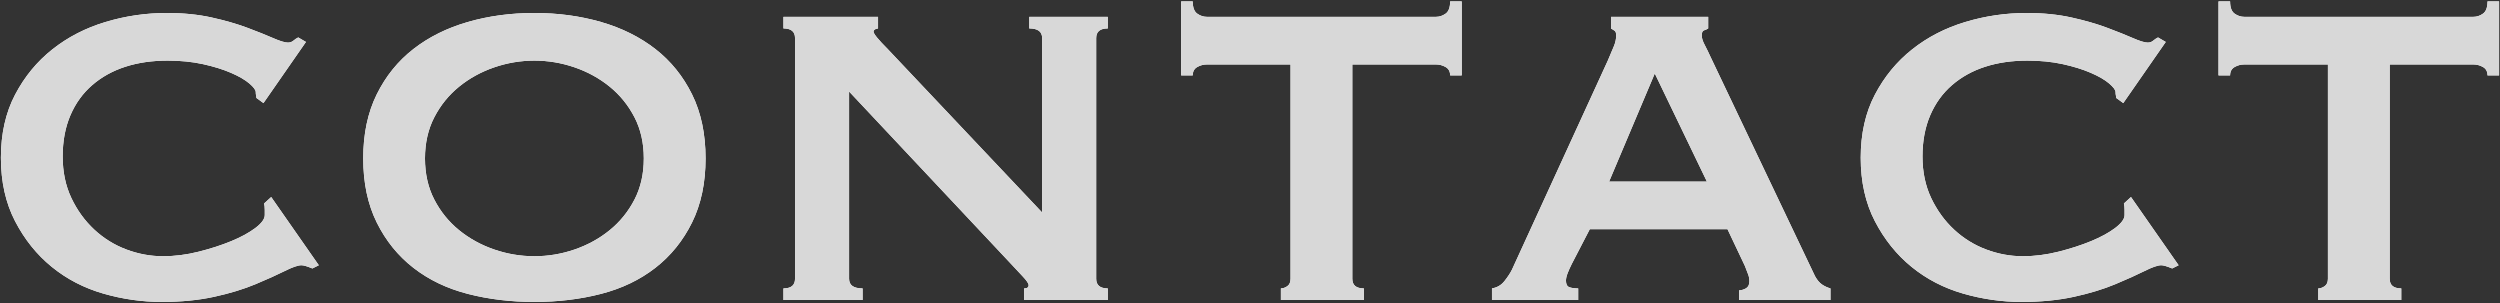 <?xml version="1.0" encoding="UTF-8"?>
<svg width="725px" height="88px" viewBox="0 0 725 88" version="1.1" xmlns="http://www.w3.org/2000/svg" xmlns:xlink="http://www.w3.org/1999/xlink">
    <rect x="0" y="0" width="725" height="88" fill="#333333" stroke="none"/>
    <title>contact</title>
    <defs>
        <path d="M412.919,966.56 C418.518,966.56 423.587,966.062 428.129,965.067 C432.67,964.072 436.651,962.858 440.073,961.428 C443.494,959.997 446.325,958.722 448.564,957.602 C450.803,956.482 452.421,955.922 453.416,955.922 C454.038,955.922 455.096,956.233 456.589,956.855 L456.589,956.855 L458.455,955.922 L444.645,936.14 L442.592,938.006 C442.716,938.504 442.779,939.126 442.779,939.873 L442.779,939.873 L442.779,941.366 C442.779,942.485 441.877,943.73 440.073,945.098 C438.269,946.467 435.936,947.742 433.074,948.924 C430.213,950.106 427.04,951.132 423.556,952.003 C420.073,952.874 416.651,953.31 413.292,953.31 C409.684,953.31 406.138,952.656 402.654,951.35 C399.171,950.044 396.06,948.115 393.323,945.565 C390.586,943.014 388.378,939.966 386.698,936.42 C385.019,932.874 384.179,928.862 384.179,924.383 C384.179,919.904 384.925,915.923 386.418,912.439 C387.911,908.955 390.026,906.031 392.763,903.668 C395.501,901.304 398.704,899.531 402.375,898.349 C406.045,897.167 410.119,896.576 414.598,896.576 C418.331,896.576 421.752,896.918 424.863,897.602 C427.973,898.287 430.679,899.126 432.981,900.122 C435.283,901.117 437.056,902.143 438.3,903.201 C439.544,904.259 440.166,905.098 440.166,905.72 C440.166,906.094 440.197,906.405 440.259,906.654 C440.321,906.902 440.353,907.151 440.353,907.4 L440.353,907.4 L442.405,908.893 L454.723,891.164 L452.483,889.857 C451.985,890.106 451.519,890.417 451.083,890.791 C450.648,891.164 450.119,891.35 449.497,891.35 C448.626,891.35 447.195,890.915 445.205,890.044 C443.214,889.173 440.726,888.178 437.74,887.058 C434.754,885.938 431.301,884.943 427.382,884.072 C423.463,883.201 419.14,882.766 414.412,882.766 C408.315,882.766 402.375,883.637 396.589,885.378 C390.804,887.12 385.672,889.764 381.193,893.31 C376.714,896.856 373.106,901.241 370.369,906.467 C367.631,911.692 366.263,917.789 366.263,924.756 C366.263,931.723 367.631,937.851 370.369,943.139 C373.106,948.426 376.652,952.843 381.006,956.389 C385.361,959.935 390.337,962.516 395.936,964.134 C401.535,965.751 407.196,966.56 412.919,966.56 Z M520.974,966.56 C527.817,966.56 534.256,965.782 540.29,964.227 C546.324,962.672 551.58,960.152 556.059,956.669 C560.538,953.185 564.084,948.799 566.697,943.512 C569.31,938.224 570.616,932.034 570.616,924.943 C570.616,917.851 569.31,911.661 566.697,906.374 C564.084,901.086 560.538,896.7 556.059,893.217 C551.58,889.733 546.324,887.12 540.29,885.378 C534.256,883.637 527.817,882.766 520.974,882.766 C514.131,882.766 507.693,883.637 501.659,885.378 C495.624,887.12 490.368,889.733 485.889,893.217 C481.41,896.7 477.864,901.086 475.251,906.374 C472.638,911.661 471.332,917.851 471.332,924.943 C471.332,932.034 472.638,938.224 475.251,943.512 C477.864,948.799 481.41,953.185 485.889,956.669 C490.368,960.152 495.624,962.672 501.659,964.227 C507.693,965.782 514.131,966.56 520.974,966.56 Z M520.974,953.31 C516.993,953.31 513.105,952.656 509.31,951.35 C505.515,950.044 502.125,948.177 499.139,945.751 C496.153,943.325 493.758,940.37 491.954,936.887 C490.15,933.403 489.248,929.422 489.248,924.943 C489.248,920.464 490.15,916.482 491.954,912.999 C493.758,909.515 496.153,906.56 499.139,904.134 C502.125,901.708 505.515,899.842 509.31,898.535 C513.105,897.229 516.993,896.576 520.974,896.576 C524.955,896.576 528.843,897.229 532.638,898.535 C536.433,899.842 539.823,901.708 542.809,904.134 C545.795,906.56 548.19,909.515 549.994,912.999 C551.798,916.482 552.7,920.464 552.7,924.943 C552.7,929.422 551.798,933.403 549.994,936.887 C548.19,940.37 545.795,943.325 542.809,945.751 C539.823,948.177 536.433,950.044 532.638,951.35 C528.843,952.656 524.955,953.31 520.974,953.31 Z M616.152,966 L616.152,962.641 C613.54,962.641 612.233,961.708 612.233,959.841 L612.233,959.841 L612.233,905.534 L658.516,954.803 C660.009,956.42 661.346,957.851 662.528,959.095 C663.71,960.339 664.301,961.21 664.301,961.708 C664.301,962.33 663.866,962.641 662.995,962.641 L662.995,962.641 L662.995,966 L687.256,966 L687.256,962.641 C685.017,962.641 683.897,961.708 683.897,959.841 L683.897,959.841 L683.897,890.044 C683.897,888.178 685.017,887.245 687.256,887.245 L687.256,887.245 L687.256,883.885 L664.488,883.885 L664.488,887.245 C666.976,887.245 668.22,888.178 668.22,890.044 L668.22,890.044 L668.22,940.619 L623.431,893.217 C620.694,890.479 619.325,888.8 619.325,888.178 C619.325,887.68 619.76,887.369 620.631,887.245 L620.631,887.245 L620.631,883.885 L593.198,883.885 L593.198,887.245 C595.437,887.245 596.557,888.178 596.557,890.044 L596.557,890.044 L596.557,959.841 C596.557,961.708 595.437,962.641 593.198,962.641 L593.198,962.641 L593.198,966 L616.152,966 Z M761.532,966 L761.532,962.641 C759.293,962.641 758.173,961.708 758.173,959.841 L758.173,959.841 L758.173,897.696 L782.434,897.696 C783.43,897.696 784.363,897.944 785.234,898.442 C786.105,898.94 786.54,899.748 786.54,900.868 L786.54,900.868 L789.899,900.868 L789.899,879.406 L786.54,879.406 C786.54,881.148 786.105,882.33 785.234,882.952 C784.363,883.574 783.43,883.885 782.434,883.885 L782.434,883.885 L715.996,883.885 C715.001,883.885 714.068,883.574 713.197,882.952 C712.326,882.33 711.89,881.148 711.89,879.406 L711.89,879.406 L708.531,879.406 L708.531,900.868 L711.89,900.868 C711.89,899.748 712.326,898.94 713.197,898.442 C714.068,897.944 715.001,897.696 715.996,897.696 L715.996,897.696 L740.257,897.696 L740.257,959.841 C740.257,960.837 739.946,961.552 739.324,961.988 C738.702,962.423 738.08,962.641 737.458,962.641 L737.458,962.641 L737.458,966 L761.532,966 Z M823.678,966 L823.678,962.641 C822.558,962.641 821.688,962.516 821.066,962.268 C820.443,962.019 820.132,961.397 820.132,960.401 C820.132,959.779 820.288,959.064 820.599,958.255 C820.91,957.446 821.314,956.544 821.812,955.549 L821.812,955.549 L827.037,945.471 L866.975,945.471 L872.014,956.109 C872.387,957.104 872.698,957.913 872.947,958.535 C873.196,959.157 873.32,959.841 873.32,960.588 C873.32,961.583 872.978,962.268 872.294,962.641 C871.61,963.014 870.956,963.201 870.334,963.201 L870.334,963.201 L870.334,966 L896.835,966 L896.835,962.641 C895.964,962.392 895.155,962.019 894.409,961.521 C893.662,961.023 892.978,960.215 892.356,959.095 L892.356,959.095 L862.123,895.643 C861.501,894.274 860.91,893.061 860.35,892.004 C859.79,890.946 859.51,890.044 859.51,889.298 C859.51,888.427 859.728,887.929 860.163,887.805 C860.599,887.68 861.003,887.494 861.376,887.245 L861.376,887.245 L861.376,883.885 L833.196,883.885 L833.196,887.245 C833.569,887.494 833.911,887.711 834.222,887.898 C834.534,888.084 834.689,888.551 834.689,889.298 C834.689,890.293 834.471,891.319 834.036,892.377 C833.6,893.434 833.009,894.834 832.263,896.576 L832.263,896.576 L804.456,957.229 C803.958,958.224 803.243,959.313 802.31,960.495 C801.377,961.677 800.164,962.392 798.671,962.641 L798.671,962.641 L798.671,966 L823.678,966 Z M861.003,931.661 L832.636,931.661 L845.886,900.308 L861.003,931.661 Z M952.262,966.56 C957.861,966.56 962.931,966.062 967.472,965.067 C972.013,964.072 975.995,962.858 979.416,961.428 C982.837,959.997 985.668,958.722 987.907,957.602 C990.147,956.482 991.764,955.922 992.76,955.922 C993.382,955.922 994.439,956.233 995.932,956.855 L995.932,956.855 L997.798,955.922 L983.988,936.14 L981.935,938.006 C982.06,938.504 982.122,939.126 982.122,939.873 L982.122,939.873 L982.122,941.366 C982.122,942.485 981.22,943.73 979.416,945.098 C977.612,946.467 975.279,947.742 972.418,948.924 C969.556,950.106 966.383,951.132 962.9,952.003 C959.416,952.874 955.995,953.31 952.635,953.31 C949.027,953.31 945.482,952.656 941.998,951.35 C938.514,950.044 935.404,948.115 932.667,945.565 C929.93,943.014 927.721,939.966 926.042,936.42 C924.362,932.874 923.522,928.862 923.522,924.383 C923.522,919.904 924.269,915.923 925.762,912.439 C927.255,908.955 929.37,906.031 932.107,903.668 C934.844,901.304 938.048,899.531 941.718,898.349 C945.388,897.167 949.463,896.576 953.942,896.576 C957.674,896.576 961.096,896.918 964.206,897.602 C967.317,898.287 970.023,899.126 972.324,900.122 C974.626,901.117 976.399,902.143 977.643,903.201 C978.887,904.259 979.509,905.098 979.509,905.72 C979.509,906.094 979.54,906.405 979.603,906.654 C979.665,906.902 979.696,907.151 979.696,907.4 L979.696,907.4 L981.749,908.893 L994.066,891.164 L991.826,889.857 C991.329,890.106 990.862,890.417 990.427,890.791 C989.991,891.164 989.463,891.35 988.84,891.35 C987.97,891.35 986.539,890.915 984.548,890.044 C982.557,889.173 980.069,888.178 977.083,887.058 C974.097,885.938 970.645,884.943 966.726,884.072 C962.806,883.201 958.483,882.766 953.755,882.766 C947.659,882.766 941.718,883.637 935.933,885.378 C930.147,887.12 925.015,889.764 920.536,893.31 C916.057,896.856 912.449,901.241 909.712,906.467 C906.975,911.692 905.606,917.789 905.606,924.756 C905.606,931.723 906.975,937.851 909.712,943.139 C912.449,948.426 915.995,952.843 920.349,956.389 C924.704,959.935 929.681,962.516 935.279,964.134 C940.878,965.751 946.539,966.56 952.262,966.56 Z M1062.37,966 L1062.37,962.641 C1060.131,962.641 1059.011,961.708 1059.011,959.841 L1059.011,959.841 L1059.011,897.696 L1083.272,897.696 C1084.268,897.696 1085.201,897.944 1086.072,898.442 C1086.943,898.94 1087.378,899.748 1087.378,900.868 L1087.378,900.868 L1090.737,900.868 L1090.737,879.406 L1087.378,879.406 C1087.378,881.148 1086.943,882.33 1086.072,882.952 C1085.201,883.574 1084.268,883.885 1083.272,883.885 L1083.272,883.885 L1016.834,883.885 C1015.839,883.885 1014.906,883.574 1014.035,882.952 C1013.164,882.33 1012.728,881.148 1012.728,879.406 L1012.728,879.406 L1009.369,879.406 L1009.369,900.868 L1012.728,900.868 C1012.728,899.748 1013.164,898.94 1014.035,898.442 C1014.906,897.944 1015.839,897.696 1016.834,897.696 L1016.834,897.696 L1041.095,897.696 L1041.095,959.841 C1041.095,960.837 1040.784,961.552 1040.162,961.988 C1039.54,962.423 1038.918,962.641 1038.296,962.641 L1038.296,962.641 L1038.296,966 L1062.37,966 Z" id="path-1"></path>
    </defs>
    <g id="Page-1" stroke="none" stroke-width="1" fill="none" fill-rule="evenodd">
        <g id="Apple-TV-Copy-3" transform="translate(-366, -879)" fill-rule="nonzero">
            <g id="contact">
                <use fill="#FFFFFF" xlink:href="#path-1"></use>
                <use fill="#D8D8D8" xlink:href="#path-1"></use>
            </g>
        </g>
    </g>
</svg>
